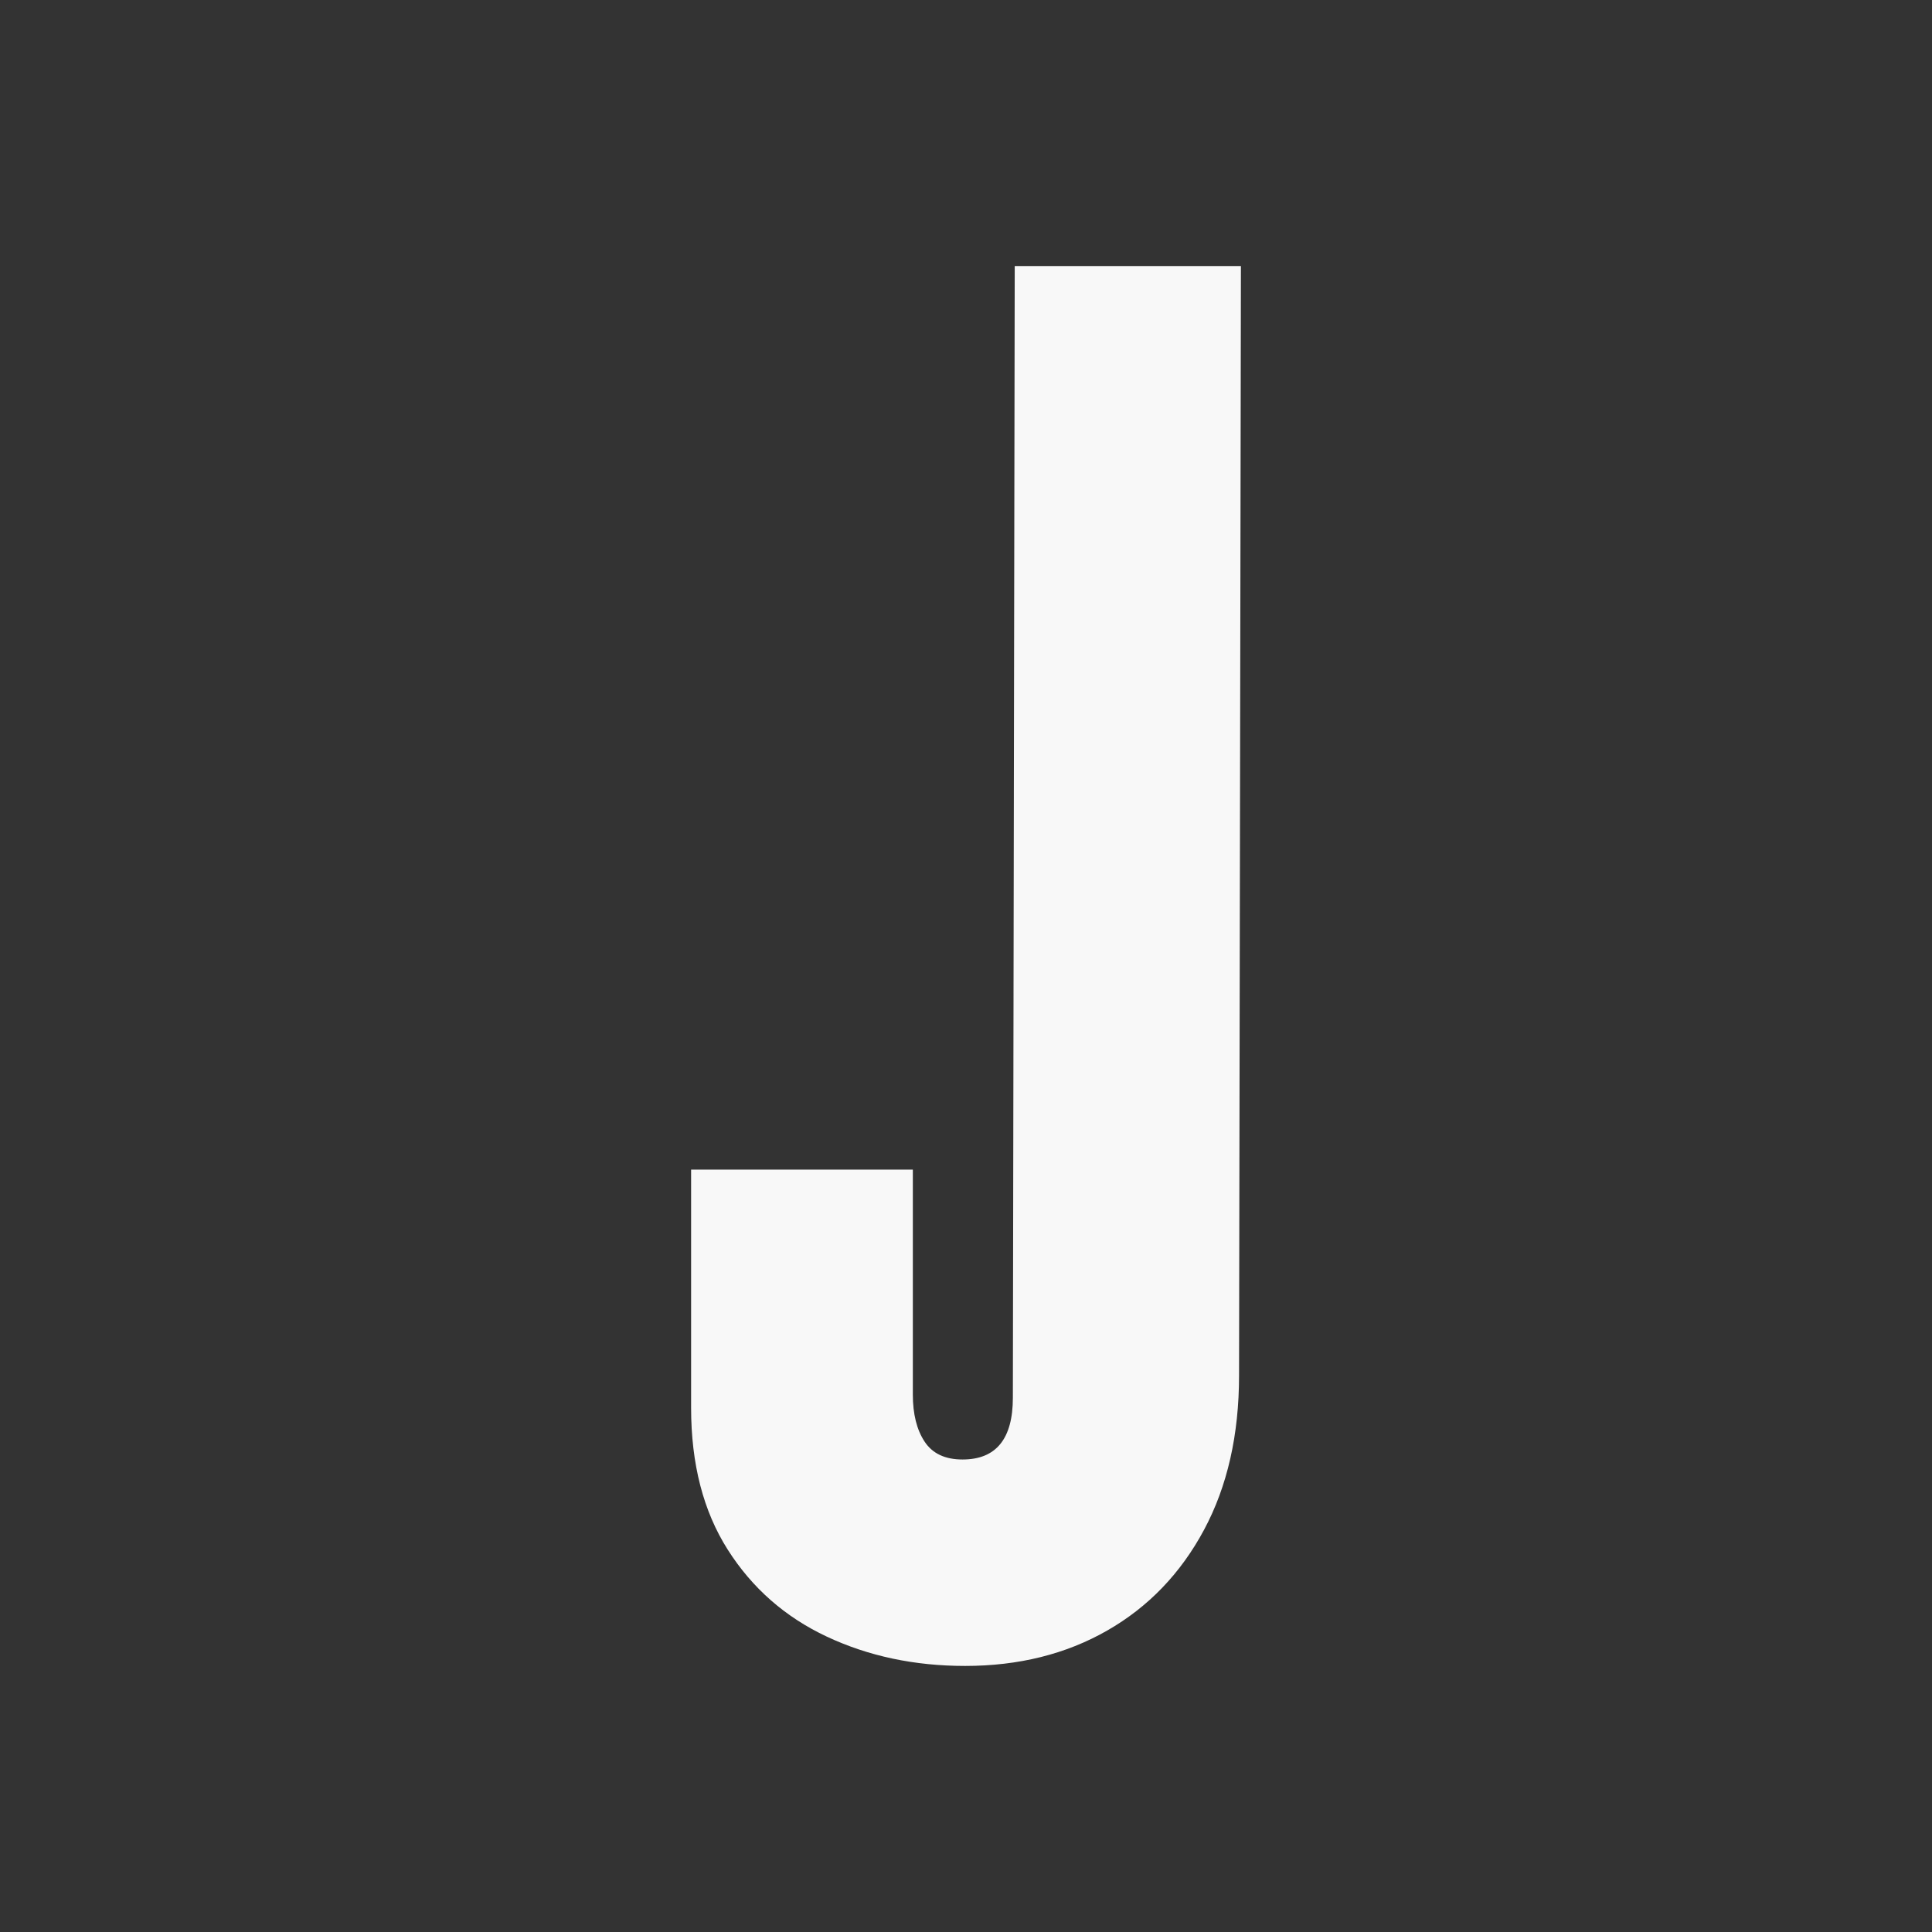 <?xml version="1.0" encoding="UTF-8"?>
<svg id="Layer_1" data-name="Layer 1" xmlns="http://www.w3.org/2000/svg" viewBox="0 0 2000 2000">
  <rect x="0" y="0" width="2000" height="2000" fill="#333333" stroke="none"/>
  <defs>
    <style>
      .cls-1 {
        fill: #f8f8f8;
      }
    </style>
  </defs>
  <path class="cls-1" d="M999.04,1724.57c-52.33,0-100.04-10.12-143.13-30.34-43.1-20.22-77.28-50.23-102.56-90.03-25.29-39.79-37.92-88.71-37.92-146.76v-246.66h229.53v232.81c0,20.23,4.06,36.5,12.2,48.81,8.13,12.32,21.21,18.47,39.24,18.47,34.73,0,52.11-21.32,52.11-63.98l1.93-1171.45h234.15l-1.93,1148.37c0,61.57-12.1,114.88-36.28,159.95-24.19,45.08-57.61,79.81-100.26,104.21-42.66,24.4-91.68,36.61-147.09,36.61Z"/>
</svg>